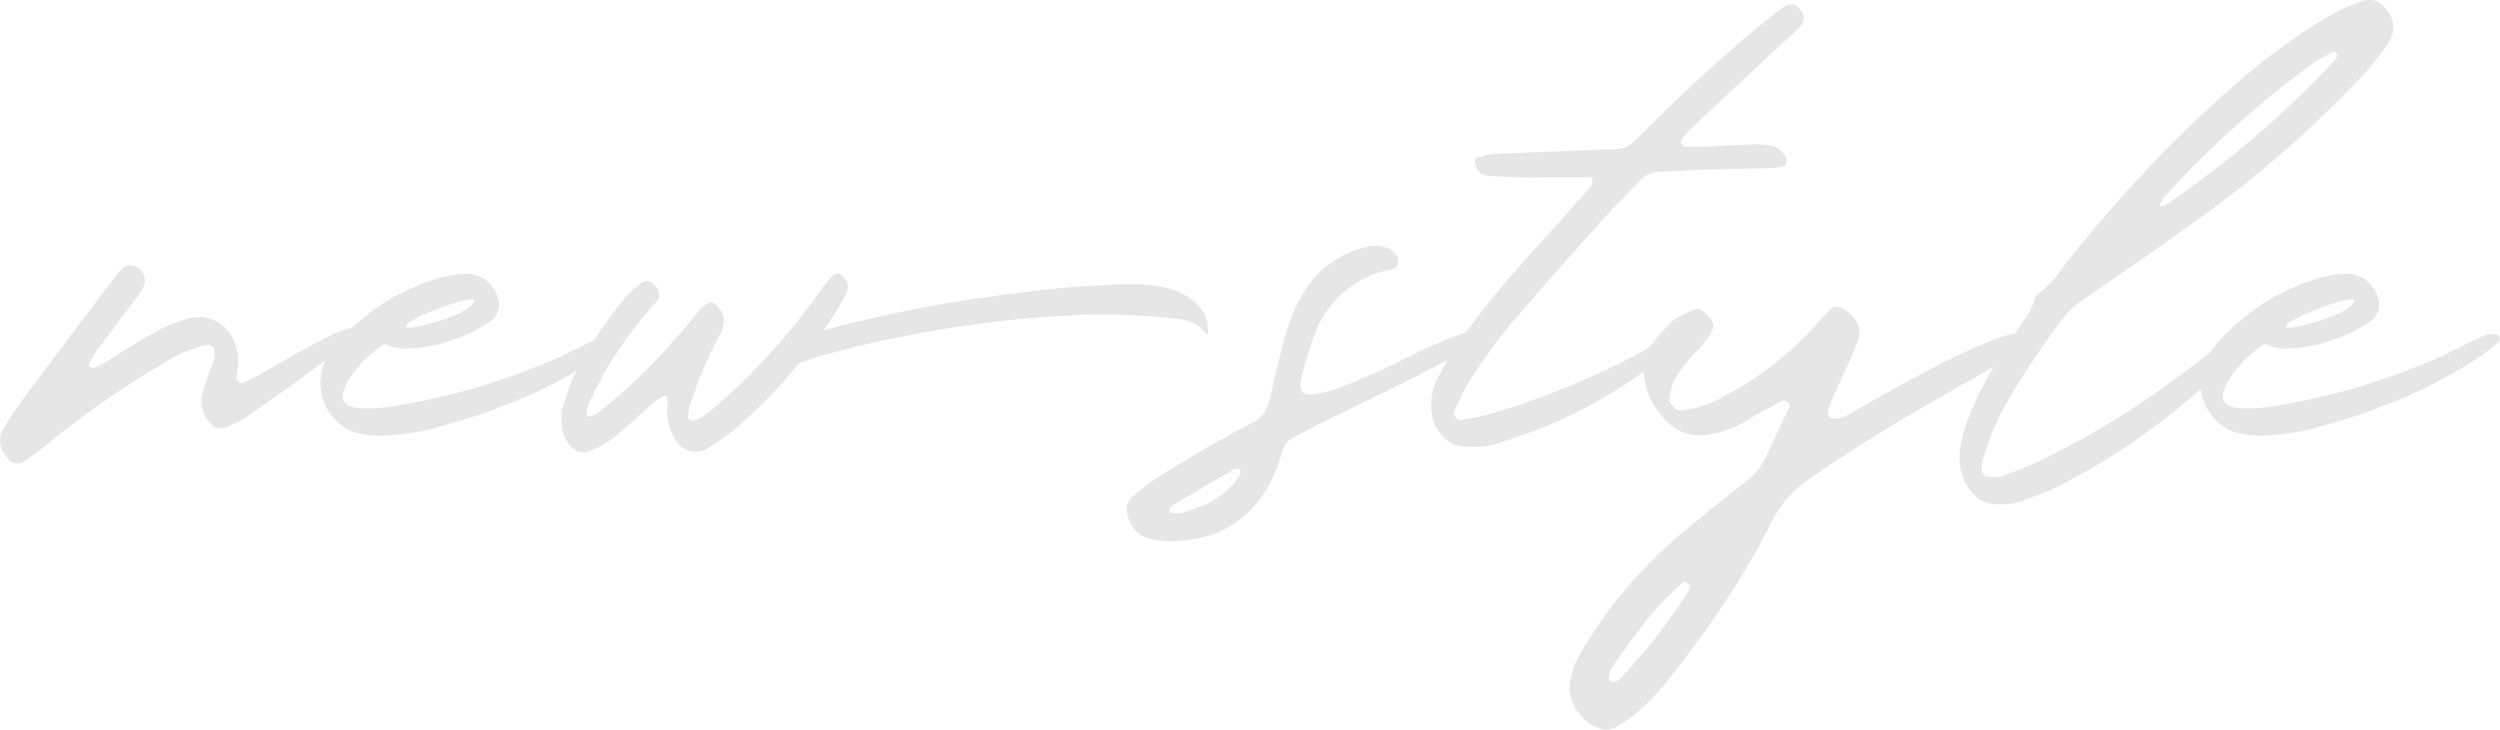 <svg xmlns="http://www.w3.org/2000/svg" width="817.163" height="238.471" viewBox="0 0 817.163 238.471">
  <path id="パス_1210" data-name="パス 1210" d="M55.918-19.551h0a15,15,0,0,0-.547-8.477,13.146,13.146,0,0,0-6.084-7.588,12.094,12.094,0,0,0-9.365-1.025,49.469,49.469,0,0,0-12.168,5.2q-3.828,2.188-7.52,4.512-3.828,2.324-7.52,4.648A31.744,31.744,0,0,1,8.75-20.371a1.049,1.049,0,0,1-.41-.137,1.59,1.59,0,0,1-.41-.273q-.137,0-.273-.205a3.344,3.344,0,0,1-.205-.342l-.068-.137a8.938,8.938,0,0,1,.547-.957,26.1,26.1,0,0,1,2.188-3.828q2.324-3.008,3.9-5.127t3.076-4.17l4.922-6.562a8.925,8.925,0,0,1,.82-.957A16.916,16.916,0,0,0,25.5-47.51q.889-2.256-1.162-4.99a4.727,4.727,0,0,0-2.8-1.436,2.978,2.978,0,0,0-2.8.615l-1.367,1.367a4.777,4.777,0,0,0-.547.615q-.137.205-.342.479l-.615.82a8.318,8.318,0,0,0-.957,1.23Q-.137-28.984-14.9-9.16A72.978,72.978,0,0,0-20.371-.82Q-23.379,4.238-19,9.16A3.9,3.9,0,0,0-16.611,10.6a3.079,3.079,0,0,0,2.529-.342,7.183,7.183,0,0,1,1.094-.684Q-9.023,6.836-5.2,3.691A290.375,290.375,0,0,1,30.9-21.465a48.187,48.187,0,0,1,13.945-6.289,9.223,9.223,0,0,1,1.094-.205,8.81,8.81,0,0,1,1.094-.068q.41.273.889.615a.947.947,0,0,1,.479.752,6.665,6.665,0,0,1,0,3.281,37.982,37.982,0,0,1-1.641,4.512Q45.664-16,44.844-12.988a10.332,10.332,0,0,0,1.367,9.434Q48.809.41,52.773-1.23,55.645-2.6,58.516-4.1q25.84-18.047,32.949-24.268t3.281-5.605A37.008,37.008,0,0,0,84.7-30.215Q78.477-27.07,70-22.148T57.832-15.586a1.306,1.306,0,0,1-1.367-.273,1.683,1.683,0,0,1-.684-1.367,9.964,9.964,0,0,1,.137-1.641ZM131.25-51.27q-9.707,0-23.789,7.383A76.727,76.727,0,0,0,95.02-35,50.386,50.386,0,0,0,90.1-30.215q-6.973,6.836-6.973,14.629v.273a17.284,17.284,0,0,0,2.734,9.023,16.321,16.321,0,0,0,3.965,4.375Q94.063,1.641,102.4,1.641h.41A64.5,64.5,0,0,0,114.57.41q1.5,0,12.168-3.008,7.656-2.188,14.355-4.785a166.945,166.945,0,0,0,32.813-16.406,57.8,57.8,0,0,0,7.109-5.742v-.137a4.111,4.111,0,0,0-.137-.684,2.271,2.271,0,0,0-2.324-1.23,7.682,7.682,0,0,0-1.5.137q-.957,0-13.945,6.563a217.9,217.9,0,0,1-34.863,12.441q-21.328,5.2-29.258,5.2a27.924,27.924,0,0,1-5.742-.547q-2.871-.957-2.871-3.555,0-2.187,3.145-6.973,1.094-1.5,3.555-4.375,5.332-4.922,6.973-5.605h.41a13.569,13.569,0,0,0,6.836,1.5,52.071,52.071,0,0,0,10.254-1.367,61.159,61.159,0,0,0,8.2-2.734,67.822,67.822,0,0,0,8.75-4.648,6.68,6.68,0,0,0,3.008-5.332v-.547a10.341,10.341,0,0,0-2.461-6.016,11.6,11.6,0,0,0-3.691-2.871A11,11,0,0,0,131.25-51.27ZM111.016-34.043q0-1.094,6.016-3.965,11.484-4.785,15.449-4.922.957.137.957.41,0,.82-2.187,2.6a37.234,37.234,0,0,1-6.562,3.145q-9.3,3.145-12.852,3.145Q111.016-33.633,111.016-34.043ZM247.6-32.812h0q3.145-4.512,6.016-9.3a35.436,35.436,0,0,0,1.914-4.238,2.487,2.487,0,0,0-.137-1.777,6.826,6.826,0,0,0-1.23-2.051,2.9,2.9,0,0,0-1.641-1.094,1.635,1.635,0,0,0-1.025.068,2.28,2.28,0,0,0-.889.479,42.1,42.1,0,0,0-3.691,4.512,210.567,210.567,0,0,1-25.84,30.352q-5.2,5.059-10.8,9.707a2.142,2.142,0,0,1-.547.41,10.164,10.164,0,0,1-2.871,1.777l-1.094.547a1.7,1.7,0,0,1-1.162.137,1.9,1.9,0,0,1-.957-.479,1.045,1.045,0,0,1-.342-.752,6.337,6.337,0,0,0,.137-1.23,12.1,12.1,0,0,1,.684-3.145,138.174,138.174,0,0,1,9.434-22.148,9.432,9.432,0,0,0,1.436-5.674,8.462,8.462,0,0,0-3.076-4.854,2.188,2.188,0,0,0-.957-.342A1.364,1.364,0,0,0,210-41.7a11.929,11.929,0,0,0-2.734,2.051q-1.914,2.187-3.691,4.512Q201.25-32.4,198.926-29.8a172.636,172.636,0,0,1-25.43,24.2,4.436,4.436,0,0,1-2.051.82,3.038,3.038,0,0,0-.957.41l-.273-1.094a8.809,8.809,0,0,0-.068-1.094,2.166,2.166,0,0,1,.068-.957,1.59,1.59,0,0,1,.273-.41A132.056,132.056,0,0,1,176.5-19.824a137.344,137.344,0,0,1,16.68-22.559,2.494,2.494,0,0,0,.684-1.846,4.2,4.2,0,0,0-.547-2.119,13.018,13.018,0,0,0-1.367-1.641,2.892,2.892,0,0,0-1.914-.889,3.112,3.112,0,0,0-2.051.615,8.925,8.925,0,0,1-.957.82,35.1,35.1,0,0,0-3.418,3.008,128.776,128.776,0,0,0-18.32,28.164,62.724,62.724,0,0,0-2.324,6.563q-.41,1.5-.957,3.008a24.255,24.255,0,0,0,.342,6.631,11.149,11.149,0,0,0,2.939,5.537A5.3,5.3,0,0,0,168.027,6.9a5.654,5.654,0,0,0,3.145-.205,34.358,34.358,0,0,0,9.98-6.152q2.871-2.461,5.742-5.059,2.734-2.6,5.605-5.059a16.063,16.063,0,0,1,2.461-1.5,1.59,1.59,0,0,1,.41-.273h.342a1.29,1.29,0,0,1,.41.068l.205.068a1.214,1.214,0,0,0,.137.547,8.166,8.166,0,0,1,.137,2.6,16.708,16.708,0,0,0,2.734,11.211,7.992,7.992,0,0,0,4.443,3.486,7.29,7.29,0,0,0,5.947-.889L210,5.469a56.553,56.553,0,0,0,8.34-5.742,158.989,158.989,0,0,0,21.191-21.738,32.112,32.112,0,0,0,3.828-1.367h.137q2.734-1.094,14.561-4.033t29.326-5.879a360.394,360.394,0,0,1,37.393-4.17,218.75,218.75,0,0,1,38.76.957,17.249,17.249,0,0,1,5.264,1.436,12.762,12.762,0,0,1,4.307,3.9,11.189,11.189,0,0,0-1.5-7.725q-2.188-3.76-7.656-6.289t-14.492-2.666q-20.1,0-49.561,4.375A443.965,443.965,0,0,0,247.6-32.812Zm113.75,59.746h0a.121.121,0,0,0-.137-.137l-.41-.205a1.071,1.071,0,0,1-.273-.205v-.41a.557.557,0,0,1,.137-.41l.137-.137a4.375,4.375,0,0,1,1.5-1.367q6.7-3.965,13.535-7.93l6.016-3.555a1.884,1.884,0,0,1,1.094-.205,1.029,1.029,0,0,1,.82.615,1.7,1.7,0,0,1,0,.957q-.137.547-.273.957a26.809,26.809,0,0,1-12.578,9.844l-.82.273a28.914,28.914,0,0,1-4.17,1.572A11.673,11.673,0,0,1,361.348,26.934Zm-.273,9.16h1.094a46.173,46.173,0,0,0,9.98-1.367,32.888,32.888,0,0,0,13.809-7.588,39.281,39.281,0,0,0,9.023-13.057A50.765,50.765,0,0,0,397.3,7.52q.273-.82.684-1.777a5.43,5.43,0,0,1,2.734-3.281q.957-.41,2.051-.957,3.691-2.188,7.656-4.1,3.418-1.641,14.766-7.178t22.559-11.279q11.211-5.742,13.945-7.93.137-4.375-3.418-3.418a161.683,161.683,0,0,0-20.918,9.023q-8.887,4.375-17.09,7.793t-12.988,3.76q-4.785.342-3.555-4.854a3.029,3.029,0,0,0,.137-.957q1.777-6.973,4.238-13.809a33.222,33.222,0,0,1,20.508-20.1,21.593,21.593,0,0,1,3.281-.82q1.094-.273,2.051-.547a1.906,1.906,0,0,0,1.3-1.436,3.473,3.473,0,0,0-.068-2.256,6.7,6.7,0,0,0-3.145-3.008,9.764,9.764,0,0,0-6.426-.547A32.559,32.559,0,0,0,404-44.3a58.225,58.225,0,0,0-6.016,15.313q-2.461,9.023-4.375,18.184a15.941,15.941,0,0,1-2.051,4.99,9.959,9.959,0,0,1-4.238,3.486q-4.785,2.324-9.3,5.059a1.049,1.049,0,0,0-.41.137q-1.367.82-2.871,1.641-9.023,5.2-17.91,10.8a75.323,75.323,0,0,0-8.613,6.7,5.3,5.3,0,0,0-1.367,5.2q1.777,7.383,8.887,8.477,1.777.273,3.691.41ZM482.48-82.715h0v-.137H497.93a1.125,1.125,0,0,1,.342.068,2.653,2.653,0,0,1,.342.137.219.219,0,0,1,.137.205.394.394,0,0,0,.137.273v1.025a1.7,1.7,0,0,1-.137.752l-4.1,4.922a.394.394,0,0,0-.273.137q-3.828,4.375-7.793,8.887-8.75,9.434-17.09,19.141-7.793,9.3-14.766,19.141a84.977,84.977,0,0,0-5.2,8.75l-1.367,2.734a17.777,17.777,0,0,0-1.914,8.613,13.625,13.625,0,0,0,3.828,9.98,9.658,9.658,0,0,0,6.7,3.281,29.42,29.42,0,0,0,10.938-.957q4.785-1.5,9.434-3.145a153.289,153.289,0,0,0,24.473-11.348A181.28,181.28,0,0,0,523.906-25.43a1.59,1.59,0,0,1,.41-.273,10.521,10.521,0,0,0,1.641-1.3,7.878,7.878,0,0,0,1.5-1.846,1.239,1.239,0,0,0-.137-1.641q-.547-.547-2.6-.068a17.8,17.8,0,0,0-4.512,1.846,199.865,199.865,0,0,1-20.1,10.322q-12.168,5.537-24.268,9.707T456.094-3.555a2.47,2.47,0,0,1-1.982-.889,1.668,1.668,0,0,1-.342-1.846q.684-1.5,1.367-2.871a54.158,54.158,0,0,1,4.1-7.93,192.958,192.958,0,0,1,12.988-17.773q12.852-14.9,25.977-29.531,1.914-2.188,3.965-4.375,3.828-4.238,7.793-8.34,2.188-2.188,4.375-4.512a8.854,8.854,0,0,1,6.836-3.008l6.289-.273,4.648-.273,10.117-.273q8.2-.137,16.406-.41a12.1,12.1,0,0,0,3.145-.684,2.28,2.28,0,0,0,.479-.889,3.374,3.374,0,0,0,.205-1.025,7.169,7.169,0,0,0-5.605-4.785,27.514,27.514,0,0,0-5.469-.273q-4.785.137-9.57.41-3.008.137-5.879.273h-.41q-3.145.137-6.152,0a1.285,1.285,0,0,1-.82-.342,3.527,3.527,0,0,1-.684-.752.771.771,0,0,1-.068-.547,2.674,2.674,0,0,1,.205-.547,5.433,5.433,0,0,1,.684-.82,19.508,19.508,0,0,1,2.871-3.281q11.758-11.074,23.516-22.012,3.145-2.871,6.289-5.879l1.914-1.641q1.914-1.777,3.691-3.555a3.641,3.641,0,0,0,.684-4.1,4.739,4.739,0,0,0-2.734-2.8,3.5,3.5,0,0,0-3.418.615q-2.734,1.914-5.332,3.965-19.551,16.133-37.6,34.043l-1.641,1.641q-2.324,2.324-4.648,4.512a7.226,7.226,0,0,1-4.922,2.188,13.518,13.518,0,0,1-1.914.137h-2.461q-3.965.273-7.93.41-14.219.547-28.437,1.23a18.5,18.5,0,0,0-4.375.82q-.41.137-.957.273-1.094.273-.82,1.777.82,3.828,4.375,4.238,6.289.41,12.715.547ZM530.2,50.039h0q.137,0,.273.273a1.072,1.072,0,0,1,.205.273.606.606,0,0,1,.068.273,5.77,5.77,0,0,1-.547,1.777,184.656,184.656,0,0,1-21.738,27.891.121.121,0,0,1-.137.137,5.281,5.281,0,0,1-1.3,1.162,2.285,2.285,0,0,1-1.846.205.656.656,0,0,1-.479-.205l-.342-.342-.137-.137a4.494,4.494,0,0,1,.137-1.094,6.838,6.838,0,0,1,.82-2.734l1.367-1.914q5.332-7.656,11.074-14.9a88.686,88.686,0,0,1,7.52-7.93q1.641-1.5,3.145-3.008Q529.1,48.945,530.2,50.039ZM560.82-9.707h0a1.486,1.486,0,0,1,.82-.068,2.188,2.188,0,0,1,.957.342.864.864,0,0,1,.41.479,3.9,3.9,0,0,1,.205.684,3.167,3.167,0,0,1,.068.615q-2.051,4.238-4.1,8.613l-3.828,8.2a20.889,20.889,0,0,1-6.152,7.383q-9.57,7.383-18.867,15.176a156.313,156.313,0,0,0-24.883,25.43q-5.2,6.973-9.707,14.355a8.938,8.938,0,0,0-.547.957A25.592,25.592,0,0,0,491.5,82.715q-.547,5.469,3.691,10.527a13,13,0,0,0,5.674,4.033,6.981,6.981,0,0,0,5.674-.342,36.2,36.2,0,0,0,6.426-4.375,68.218,68.218,0,0,0,8.887-8.887q8.613-10.527,16.27-21.6,5.2-7.52,10.049-15.381t8.955-16.2a37.384,37.384,0,0,1,13.125-15.039Q588.437,3.008,607.578-8.066q12.3-6.973,24.473-13.945,2.734-1.641,5.469-3.145l3.281-2.187a1.656,1.656,0,0,0,.479-1.709,4.388,4.388,0,0,0-1.025-2.119q-2.187-1.641-10.254,1.5a199.562,199.562,0,0,0-18.32,8.408Q601.426-16,593.086-11.211T582.012-4.922a7.724,7.724,0,0,1-2.324.82,7.37,7.37,0,0,1-2.393.137q-1.025-.137-1.162-.684-.137-.82-.205-1.572a2.378,2.378,0,0,1,.205-1.3q1.777-4.238,3.691-8.34,1.094-2.6,2.324-5.2.273-.547.547-1.23,1.777-3.828,3.281-7.793,1.367-4.785-3.965-9.023-3.145-2.324-5.059-.684-3.418,3.418-6.562,6.973A107.529,107.529,0,0,1,541.68-11.074a36.968,36.968,0,0,1-13.4,4.512,3.476,3.476,0,0,1-2.6-1.025,4.524,4.524,0,0,1-1.641-2.529,17.32,17.32,0,0,1,2.871-8.408,52.224,52.224,0,0,1,5.469-6.768q1.914-2.051,3.555-4.033a14.059,14.059,0,0,0,2.461-4.307,3.251,3.251,0,0,0-.957-3.008,19.736,19.736,0,0,0-3.145-3.008q-.82-.41-2.939.479a45.057,45.057,0,0,0-4.238,2.051,9.621,9.621,0,0,0-2.529,1.709q-.957.957-1.777,1.914a39.973,39.973,0,0,0-4.785,5.742,14.025,14.025,0,0,0-2.324,7.109q-.41,8.34,5.879,15.859,5.879,6.973,13.535,6.289a32.153,32.153,0,0,0,11.758-3.418q3.145-1.777,6.152-3.555Q556.855-7.52,560.82-9.707ZM685.508-73.691h0q-1.777.957-.82-.684a5.3,5.3,0,0,0,.273-.684,7.185,7.185,0,0,1,.684-1.094,318.774,318.774,0,0,1,47.988-43.34,54.25,54.25,0,0,1,5.469-3.281q.957-.547,2.051-1.094a1.049,1.049,0,0,1,.41.137,1.59,1.59,0,0,1,.41.273,1.032,1.032,0,0,1,.41.342.665.665,0,0,1,.137.342,6.556,6.556,0,0,1-1.094,1.914A327.788,327.788,0,0,1,686.6-73.965a1.47,1.47,0,0,1-.82.273Zm-54,97.754h0a22.249,22.249,0,0,0,9.16-1.5q1.777-.82,3.691-1.5a48.838,48.838,0,0,0,5.469-2.187,213.818,213.818,0,0,0,47.3-31.992,1.59,1.59,0,0,0,.41-.273q1.5-1.367,4.307-3.965t5.332-5.059a27.165,27.165,0,0,0,3.35-3.691,2.778,2.778,0,0,0,.82-2.6,2.1,2.1,0,0,0-2.119-1.709q-1.846-.205-5.4,2.529Q689.883-16.816,676.211-7.725A258.67,258.67,0,0,1,646.27,9.3a117.328,117.328,0,0,1-13.125,5.469,10.581,10.581,0,0,1-4.785.273h-.684a2.762,2.762,0,0,1-.889-.547,1.229,1.229,0,0,1-.479-.957,11,11,0,0,1,.273-4.238,84.728,84.728,0,0,1,7.656-18.32,287.9,287.9,0,0,1,18.32-27.48,24.682,24.682,0,0,1,6.289-6.016q18.73-12.715,37.051-25.84a370.158,370.158,0,0,0,50.176-42.93,107.781,107.781,0,0,0,12.852-15.176q4.1-6.426-1.23-12.031a6.237,6.237,0,0,0-6.973-1.914,59.554,59.554,0,0,0-12.031,5.469,204.445,204.445,0,0,0-29.258,21.465,400.115,400.115,0,0,0-29.395,28.232q-13.945,14.834-26.66,30.967l-1.641,2.188a29.246,29.246,0,0,1-6.289,6.7,15.742,15.742,0,0,0-1.3,1.162,2.594,2.594,0,0,0-.752,1.436,17.736,17.736,0,0,1-3.691,6.973l-1.641,2.461-2.461,3.828q-3.281,5.059-6.426,10.254a97.1,97.1,0,0,0-8.34,17.91,31,31,0,0,0-1.914,10.8,16.245,16.245,0,0,0,2.324,8.34Q624.941,24.2,631.5,24.063ZM745.8-51.27q-9.707,0-23.789,7.383A76.728,76.728,0,0,0,709.57-35a50.381,50.381,0,0,0-4.922,4.785q-6.973,6.836-6.973,14.629v.273a17.284,17.284,0,0,0,2.734,9.023,16.322,16.322,0,0,0,3.965,4.375q4.238,3.555,12.578,3.555h.41A64.5,64.5,0,0,0,729.121.41q1.5,0,12.168-3.008,7.656-2.188,14.355-4.785a166.944,166.944,0,0,0,32.813-16.406,57.8,57.8,0,0,0,7.109-5.742v-.137a4.113,4.113,0,0,0-.137-.684,2.271,2.271,0,0,0-2.324-1.23,7.682,7.682,0,0,0-1.5.137q-.957,0-13.945,6.563a217.9,217.9,0,0,1-34.863,12.441q-21.328,5.2-29.258,5.2a27.924,27.924,0,0,1-5.742-.547q-2.871-.957-2.871-3.555,0-2.187,3.145-6.973,1.094-1.5,3.555-4.375,5.332-4.922,6.973-5.605H719a13.569,13.569,0,0,0,6.836,1.5,52.071,52.071,0,0,0,10.254-1.367,61.162,61.162,0,0,0,8.2-2.734,67.822,67.822,0,0,0,8.75-4.648,6.68,6.68,0,0,0,3.008-5.332v-.547a10.341,10.341,0,0,0-2.461-6.016,11.6,11.6,0,0,0-3.691-2.871A11,11,0,0,0,745.8-51.27ZM725.566-34.043q0-1.094,6.016-3.965,11.484-4.785,15.449-4.922.957.137.957.41,0,.82-2.187,2.6a37.234,37.234,0,0,1-6.562,3.145q-9.3,3.145-12.852,3.145Q725.566-33.633,725.566-34.043Z" transform="translate(21.597 140.756)" fill="#e6e6e6"/>
</svg>
